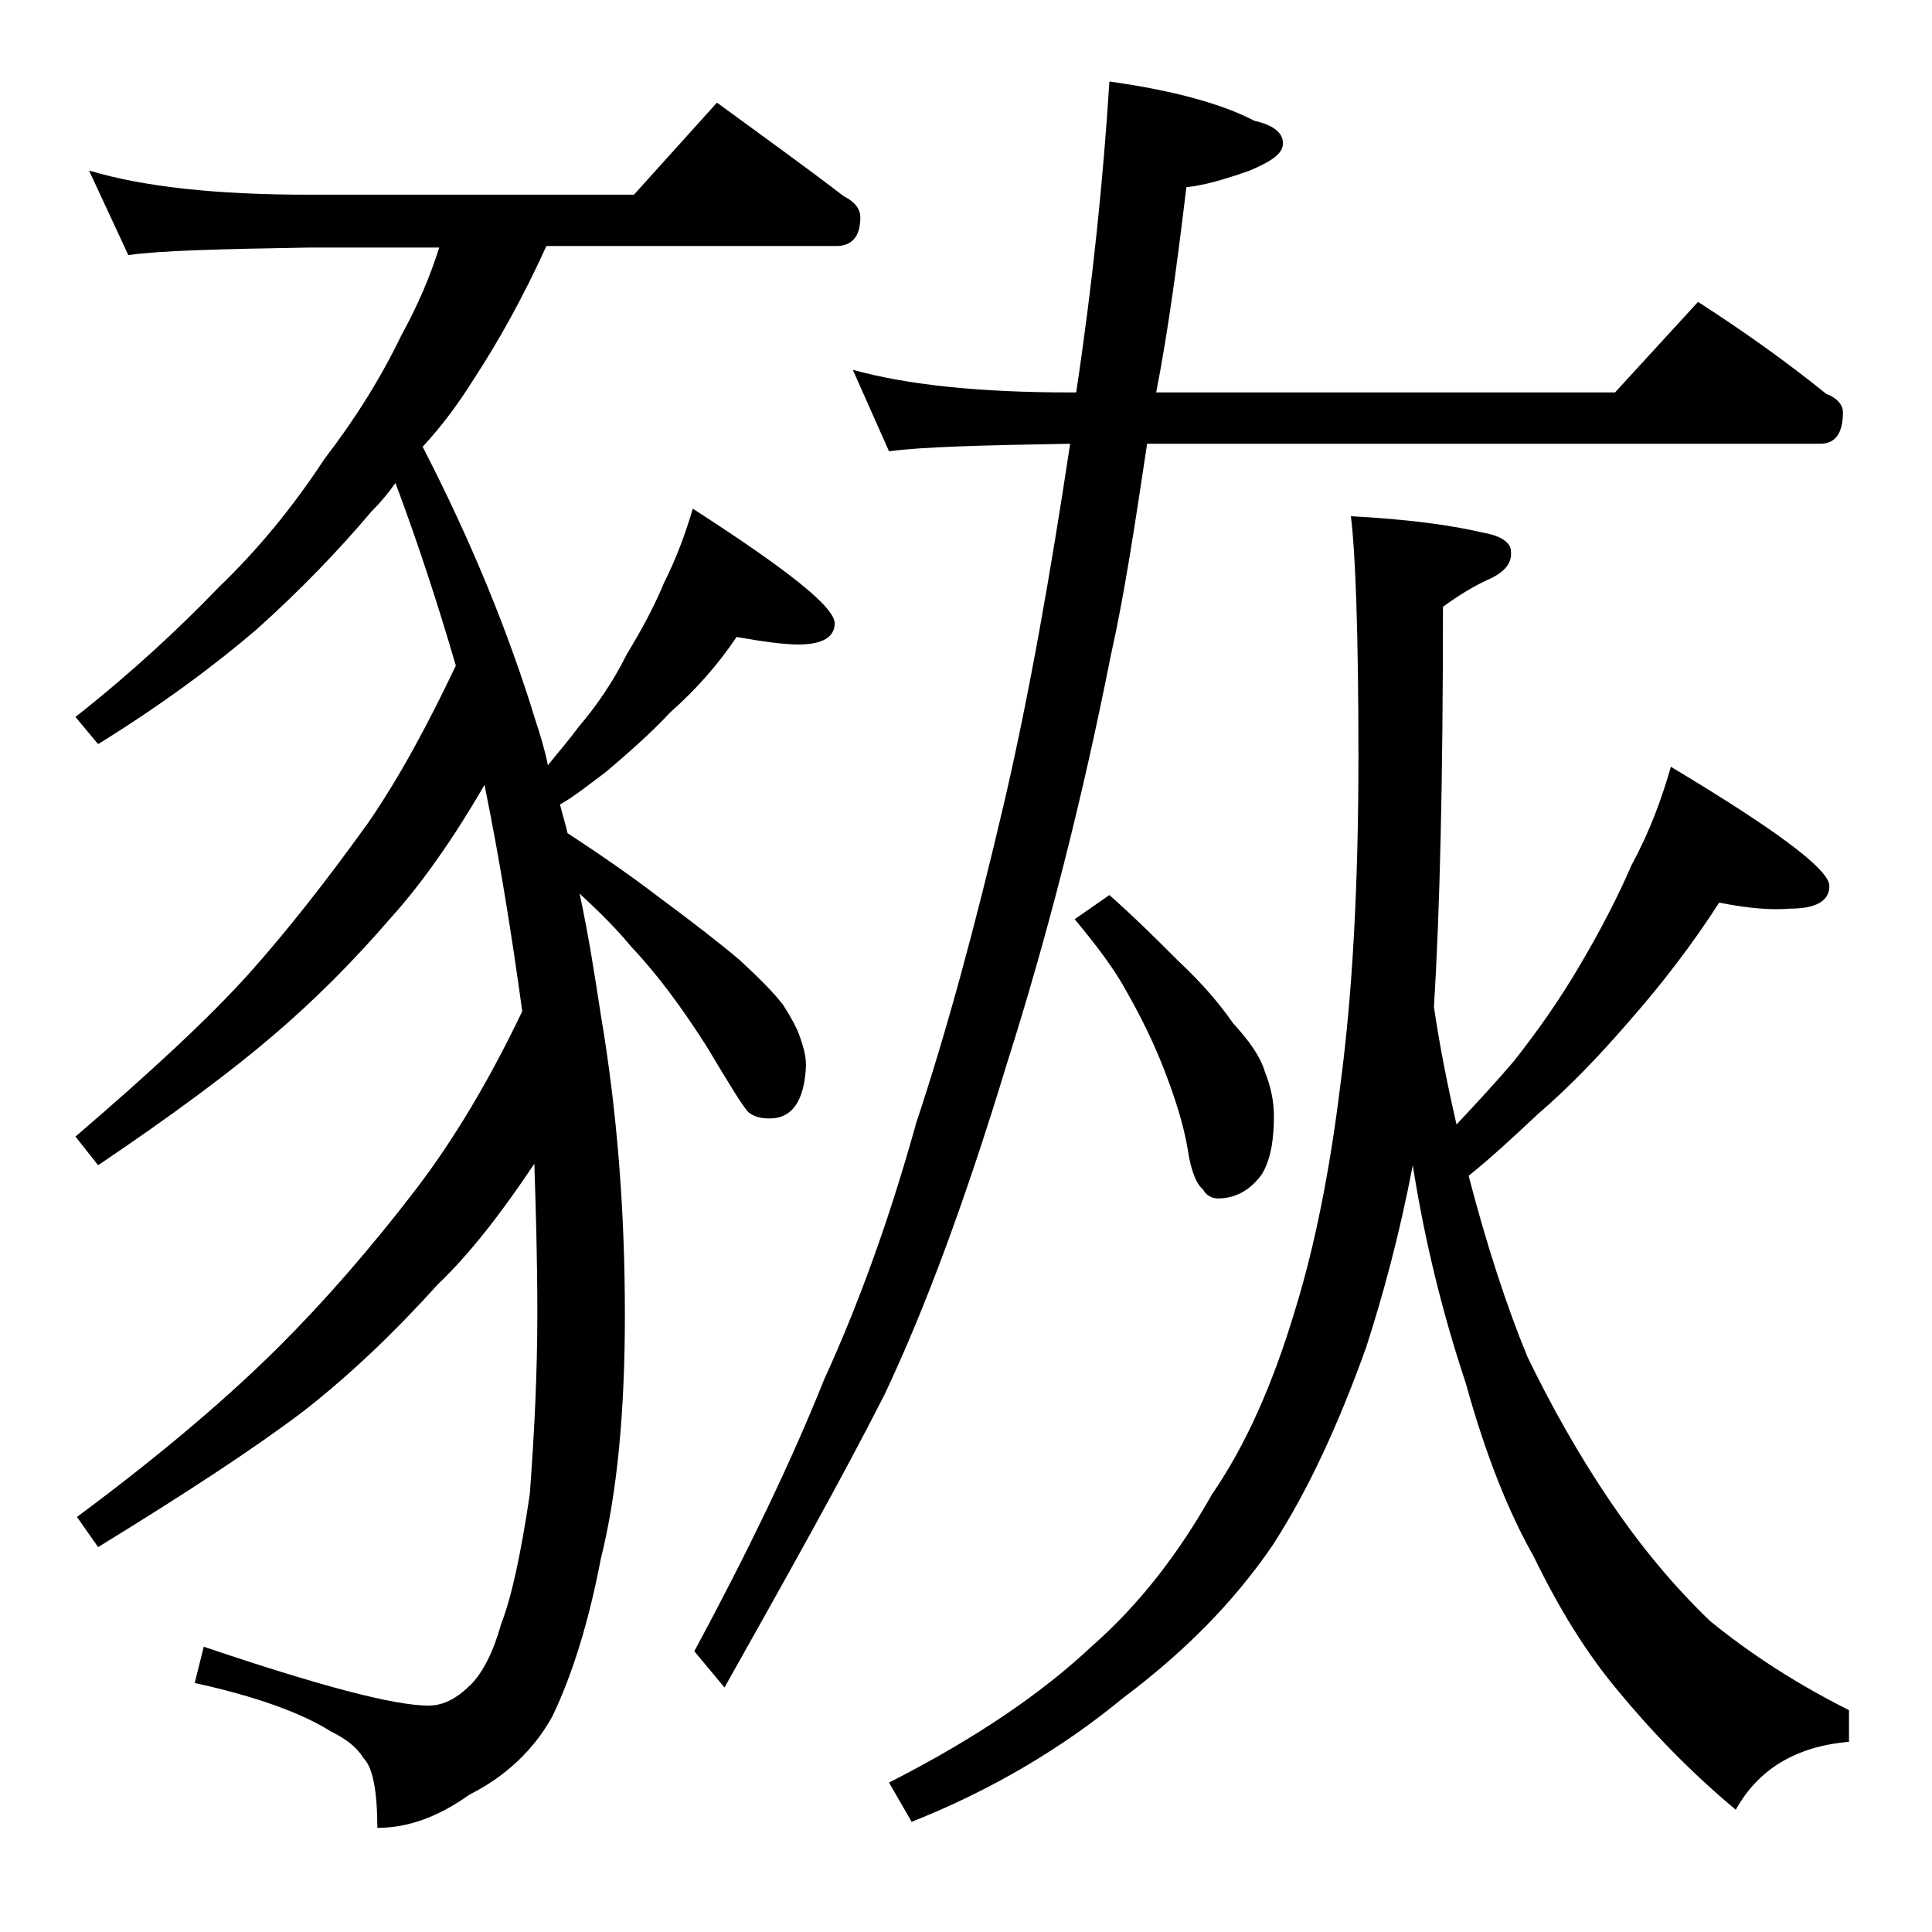 <?xml version="1.0" encoding="utf-8"?>
<!-- Generator: Adobe Illustrator 18.0.0, SVG Export Plug-In . SVG Version: 6.00 Build 0)  -->
<!DOCTYPE svg PUBLIC "-//W3C//DTD SVG 1.1//EN" "http://www.w3.org/Graphics/SVG/1.1/DTD/svg11.dtd">
<svg version="1.1" id="Layer_1" xmlns="http://www.w3.org/2000/svg" xmlns:xlink="http://www.w3.org/1999/xlink" x="0px" y="0px"
	 viewBox="0 0 128 128" enable-background="new 0 0 128 128" xml:space="preserve">
<path d="M5.9,11.3c3.7,1.1,8.5,1.6,14.6,1.6H42l5.5-6.1c3,2.2,5.8,4.2,8.4,6.2c0.8,0.4,1.1,0.9,1.1,1.4c0,1.2-0.5,1.9-1.6,1.9H36.2
	c-1.5,3.3-3.1,6.2-4.8,8.8c-1,1.6-2.1,3.1-3.4,4.5c3.2,6.2,5.7,12.3,7.5,18.2c0.3,0.9,0.6,1.9,0.8,2.9c0.8-1,1.5-1.8,2-2.5
	c1.2-1.4,2.3-3,3.2-4.8c0.9-1.5,1.8-3.1,2.5-4.8c0.8-1.6,1.4-3.2,1.9-4.9c6.2,4,9.4,6.5,9.4,7.6c0,0.9-0.8,1.4-2.4,1.4
	c-1,0-2.4-0.2-4.1-0.5c-1.2,1.8-2.7,3.5-4.4,5c-1.3,1.4-2.8,2.7-4.2,3.9c-1.2,0.9-2.2,1.7-3.1,2.2c0.2,0.8,0.4,1.4,0.5,1.9
	c2.3,1.5,4.3,2.9,6,4.2c2.3,1.7,4.1,3.1,5.4,4.2c1.3,1.2,2.3,2.2,2.9,3c0.5,0.8,0.9,1.5,1.1,2.1c0.2,0.6,0.4,1.2,0.4,1.9
	c-0.1,2.3-0.9,3.5-2.4,3.5c-0.6,0-1-0.1-1.4-0.4c-0.4-0.4-1.3-1.9-2.8-4.4c-1.6-2.5-3.2-4.7-5-6.6c-0.9-1.1-2-2.2-3.4-3.5
	c0.6,2.8,1,5.4,1.4,8c1.1,6.5,1.6,13.1,1.6,19.9c0,6.4-0.5,11.8-1.6,16.2c-0.8,4.2-1.9,7.7-3.2,10.4c-1.2,2.2-3.1,4-5.5,5.2
	c-2.1,1.5-4.1,2.2-6.1,2.2c0-2.4-0.3-4-0.9-4.6c-0.5-0.8-1.2-1.3-2.2-1.8c-1.9-1.2-4.9-2.3-9-3.2l0.6-2.4c7.7,2.6,12.6,3.9,14.9,3.9
	c1,0,1.9-0.5,2.8-1.4c0.8-0.8,1.5-2.2,2-4c0.7-1.8,1.3-4.6,1.9-8.6c0.3-4,0.5-8,0.5-12c0-3.6-0.1-6.9-0.2-9.9c-2.2,3.3-4.3,6-6.4,8
	c-2.8,3.1-5.7,5.9-8.9,8.4c-3.3,2.5-7.9,5.5-13.6,9l-1.4-2c5.8-4.3,10.2-8.1,13.5-11.4c2.8-2.8,5.9-6.3,9.1-10.5
	c2.5-3.3,4.8-7.2,6.9-11.6c-0.7-5.1-1.5-10.1-2.5-15c-2.2,3.8-4.3,6.7-6.2,8.8c-2.5,2.9-5.1,5.5-7.8,7.8c-2.8,2.4-6.7,5.3-11.6,8.6
	L5,75.3c4.9-4.2,8.8-7.8,11.5-10.8c2.5-2.8,5.1-6.1,7.9-10c2-2.9,3.9-6.4,5.8-10.4c-1.2-4.1-2.5-8.1-4-12.1c-0.5,0.7-1,1.3-1.6,1.9
	c-2.2,2.6-4.7,5.2-7.6,7.8c-2.8,2.4-6.3,5-10.5,7.6L5,47.5c3.8-3,6.9-5.9,9.5-8.6c2.6-2.5,4.9-5.3,7-8.5c2-2.6,3.7-5.3,5.1-8.2
	c1.1-2,1.9-3.9,2.5-5.8h-8.6c-5.9,0.1-9.9,0.2-12,0.5L5.9,11.3z M56.5,24.5c3.6,1,8.4,1.5,14.4,1.5h0.4c1.1-7.3,1.8-14.2,2.2-20.6
	C77.8,6,81,6.9,83.1,8C84.4,8.3,85,8.8,85,9.5c0,0.7-0.8,1.2-2.2,1.8c-1.7,0.6-3.1,1-4.2,1.1c-0.6,5-1.2,9.5-2,13.6h30.4l5.5-6
	c3.1,2,5.9,4,8.5,6.1c0.8,0.3,1.1,0.8,1.1,1.2c0,1.4-0.5,2.1-1.5,2.1H76c-0.8,5.3-1.5,10-2.4,14c-1.9,9.6-4.2,18.6-6.9,27.1
	c-2.7,8.9-5.4,16.2-8.1,21.9c-2.9,5.7-6.5,12.1-10.6,19.4l-2-2.4c3.5-6.5,6.4-12.5,8.6-18c2.2-4.8,4.3-10.5,6.1-17
	c2-6,3.9-13,5.8-21.1c1.7-7.3,3.1-15.3,4.4-23.9c-5.8,0.1-9.8,0.2-12,0.5L56.5,24.5z M113.9,59.8c-1.8,2.8-3.8,5.4-6,7.9
	c-1.9,2.2-3.9,4.3-6,6.1c-1.6,1.5-3.1,2.9-4.6,4.1c1.2,4.6,2.5,8.6,3.9,12c1.6,3.3,3.4,6.5,5.5,9.6c1.9,2.8,4.1,5.5,6.6,7.9
	c2.7,2.2,5.8,4.2,9.2,5.9v2.1c-3.5,0.3-6,1.8-7.5,4.5c-3-2.5-5.6-5.2-7.9-8c-2-2.4-3.8-5.3-5.5-8.8c-1.7-3-3.2-6.8-4.5-11.5
	c-1.5-4.5-2.7-9.3-3.5-14.4c-0.9,4.7-2,8.7-3.1,12.1c-1.8,5-3.8,9.4-6.2,13.1c-2.6,3.8-5.9,7.1-9.9,10.1c-4,3.3-8.7,6.1-14,8.2
	l-1.5-2.6c5.7-2.9,10.1-5.9,13.4-9c3.2-2.8,5.8-6.2,8-10.1c2.2-3.2,4-7.2,5.5-12.2c1.3-4.2,2.3-9.2,3-14.9c0.8-6,1.2-13.2,1.2-21.8
	c0-8.2-0.2-13.5-0.5-15.9c3.8,0.2,6.7,0.6,8.8,1.1c1.2,0.2,1.8,0.7,1.8,1.2c0.1,0.8-0.4,1.4-1.5,1.9c-0.9,0.4-1.9,1-3,1.8
	c0,11.3-0.2,20.2-0.6,26.5c0.4,2.7,0.9,5.2,1.5,7.8c1.4-1.5,2.7-2.9,3.8-4.2c1.5-1.9,3-4,4.4-6.4c1.3-2.2,2.5-4.5,3.4-6.6
	c1.2-2.2,2-4.4,2.6-6.5c7,4.2,10.5,6.8,10.5,7.9c0,1-0.9,1.5-2.6,1.5C117.4,60.3,115.9,60.2,113.9,59.8z M73.5,59.3
	c1.7,1.5,3.2,3,4.6,4.4c1.5,1.4,2.7,2.8,3.6,4.1c1.1,1.2,1.8,2.2,2.1,3.2c0.4,1,0.6,2,0.6,2.9c0,1.6-0.2,2.9-0.8,3.9
	c-0.8,1.1-1.8,1.6-2.9,1.6c-0.4,0-0.8-0.2-1-0.6c-0.4-0.3-0.8-1.2-1-2.6c-0.3-1.8-0.9-3.6-1.6-5.4s-1.5-3.4-2.4-5
	c-0.8-1.5-2-3.1-3.5-4.9L73.5,59.3z"/>
</svg>
